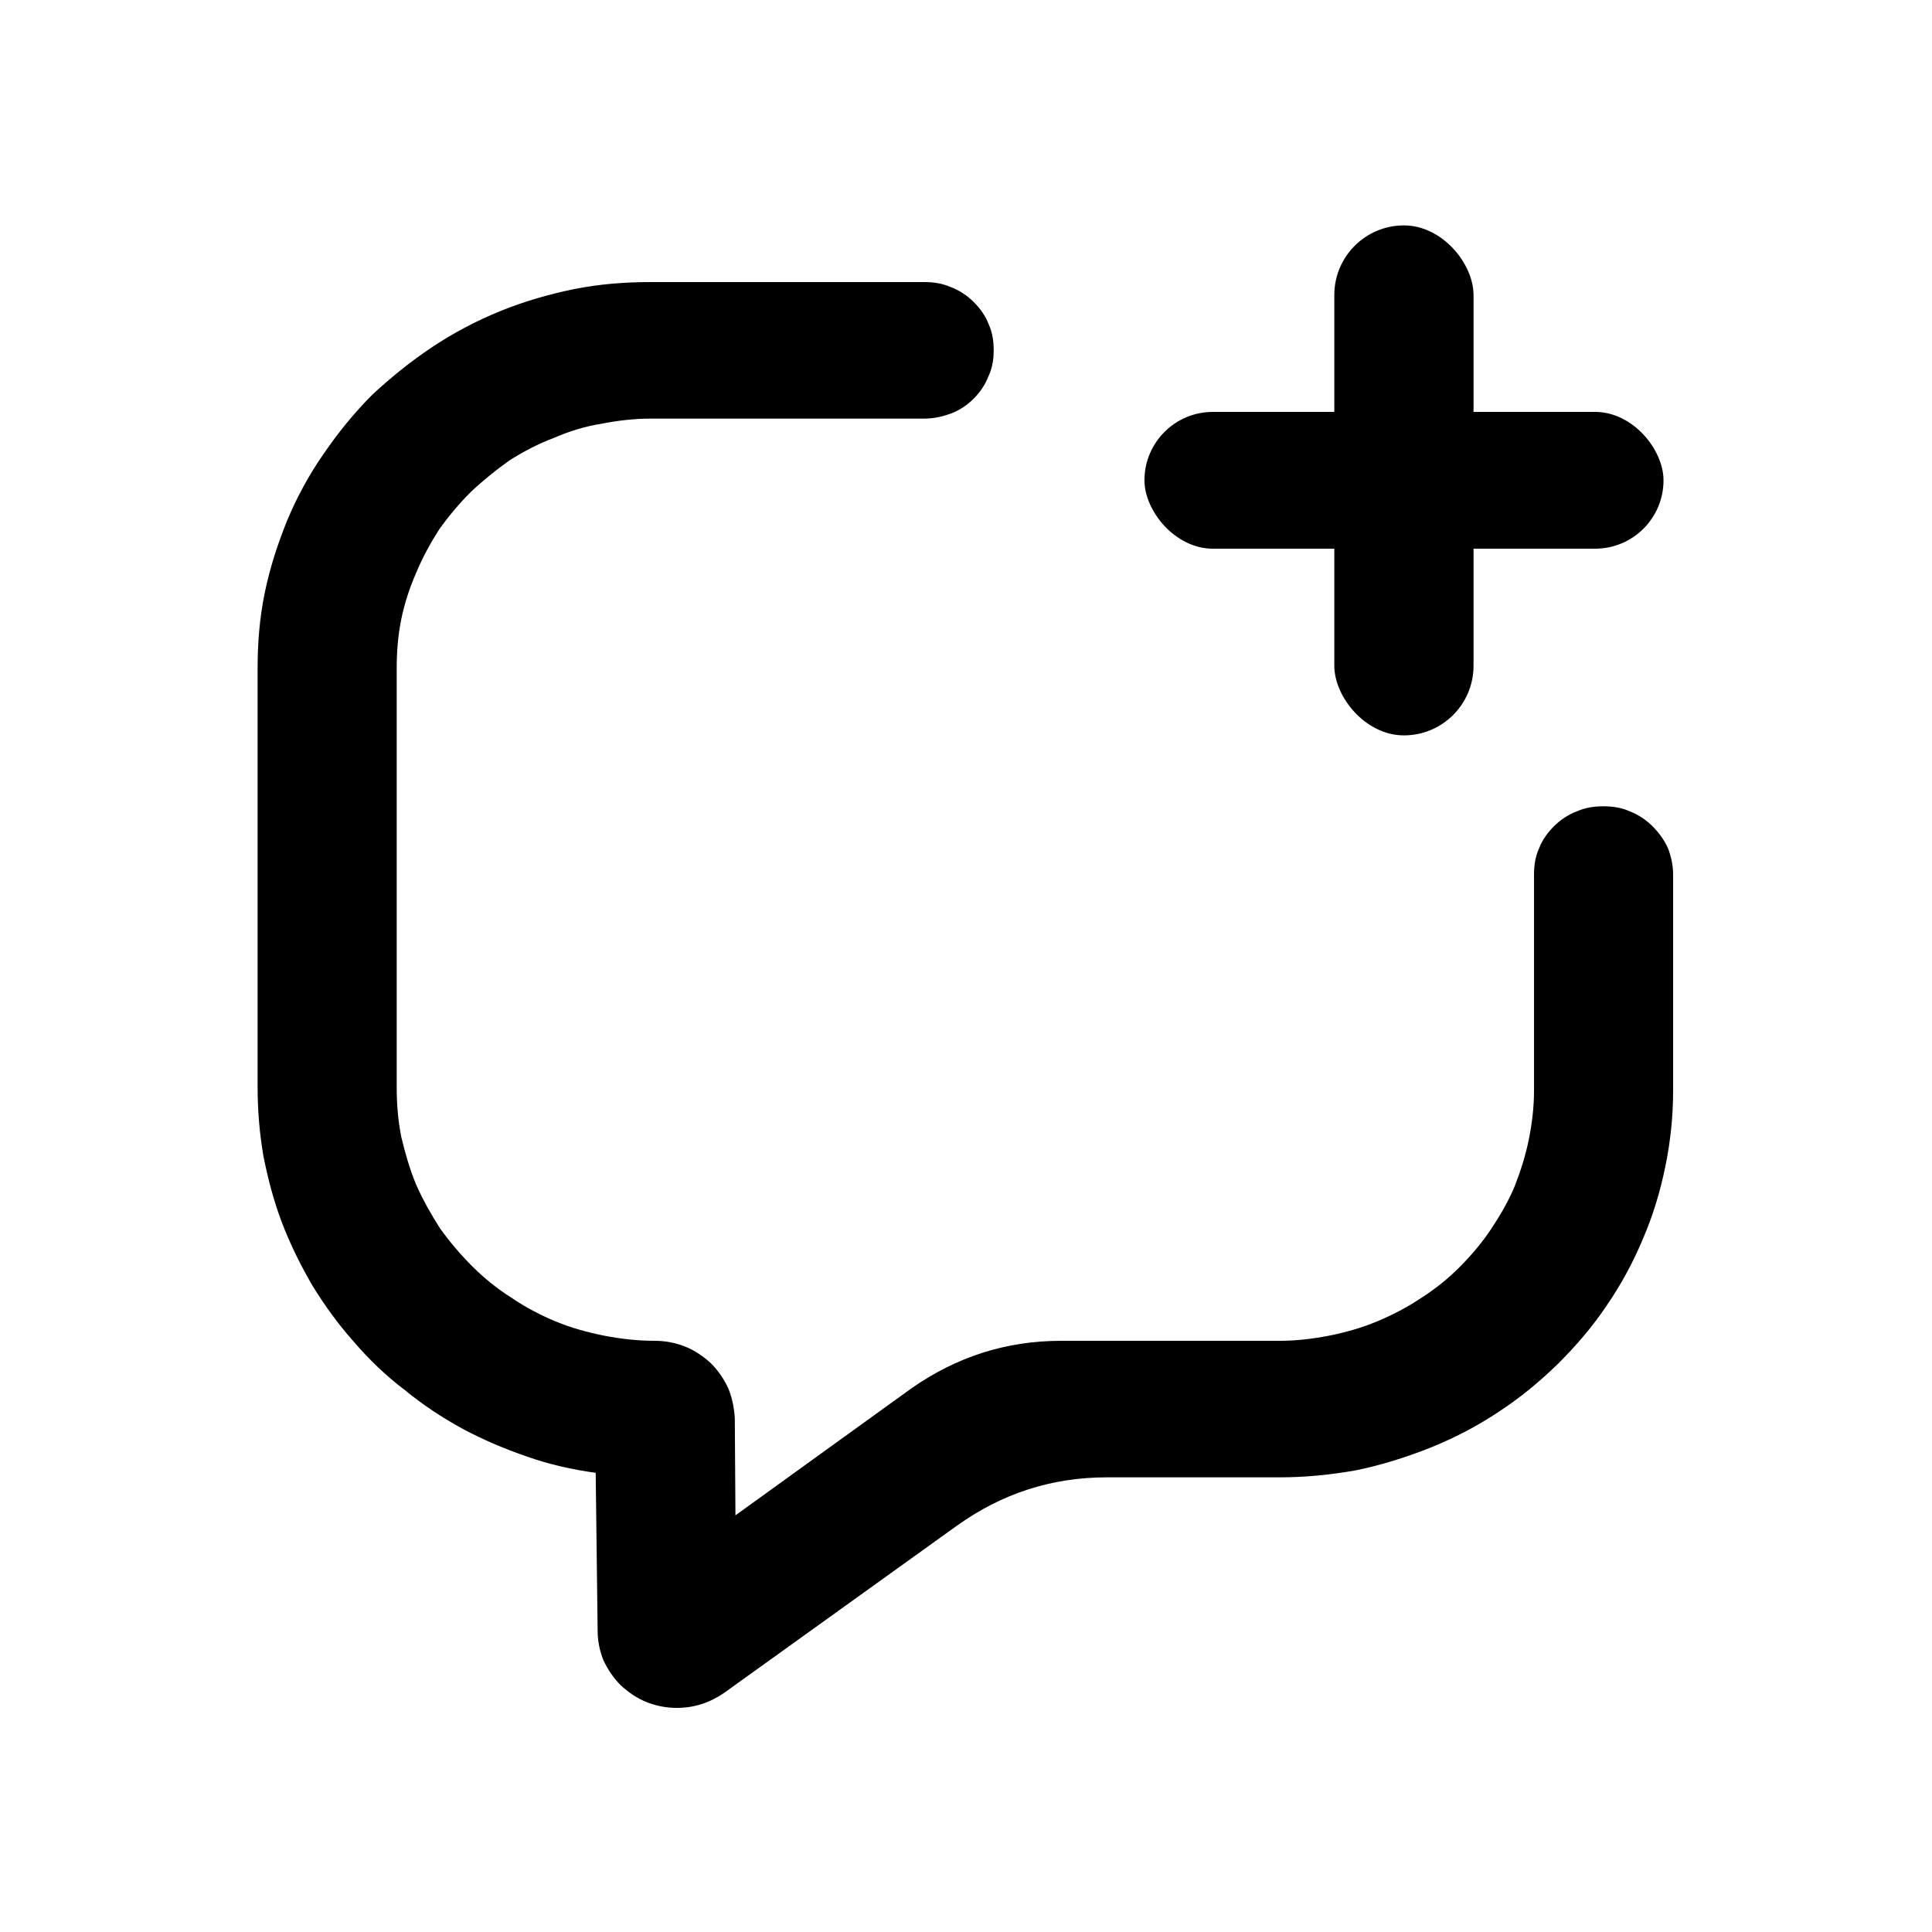 <svg viewBox="0 0 30 30" fill="none" xmlns="http://www.w3.org/2000/svg" xmlns:xlink="http://www.w3.org/1999/xlink"><defs><clipPath id="clip1325_20400"><rect id="新建会话0730" width="30" height="30" fill="white" fill-opacity="0"></rect></clipPath></defs><g clip-path="url(#clip1325_20400)"><path id="path" d="M10.51 26.52C10.35 26.52 10.19 26.49 10.04 26.43C9.89 26.37 9.76 26.28 9.64 26.17C9.53 26.06 9.44 25.93 9.37 25.78C9.31 25.63 9.28 25.48 9.28 25.32L9.25 22.87C8.89 22.82 8.53 22.74 8.19 22.62C7.84 22.5 7.51 22.36 7.19 22.19C6.86 22.01 6.56 21.81 6.28 21.58C5.99 21.36 5.73 21.11 5.49 20.83C5.25 20.56 5.04 20.27 4.85 19.96C4.67 19.65 4.51 19.33 4.38 18.99C4.25 18.65 4.16 18.3 4.09 17.95C4.03 17.6 4 17.24 4 16.88L4 10.38C4 9.99 4.03 9.6 4.11 9.21C4.19 8.82 4.31 8.45 4.46 8.08C4.61 7.72 4.8 7.37 5.03 7.04C5.25 6.72 5.5 6.41 5.78 6.13C6.07 5.86 6.38 5.61 6.71 5.39C7.04 5.17 7.4 4.98 7.77 4.83C8.14 4.68 8.52 4.57 8.91 4.49C9.31 4.41 9.7 4.38 10.11 4.38L14.35 4.38C14.5 4.38 14.63 4.4 14.77 4.46C14.9 4.51 15.02 4.59 15.12 4.69C15.22 4.79 15.3 4.9 15.35 5.03C15.41 5.16 15.43 5.3 15.43 5.44C15.43 5.58 15.41 5.71 15.35 5.84C15.3 5.97 15.22 6.09 15.12 6.19C15.02 6.29 14.9 6.37 14.77 6.42C14.63 6.47 14.5 6.5 14.35 6.5L10.11 6.5C9.85 6.5 9.59 6.53 9.34 6.58C9.08 6.62 8.83 6.7 8.6 6.8C8.36 6.89 8.13 7.01 7.91 7.15C7.7 7.3 7.5 7.46 7.31 7.64C7.13 7.82 6.97 8.01 6.82 8.22C6.68 8.44 6.56 8.66 6.46 8.9C6.36 9.13 6.28 9.37 6.23 9.62C6.18 9.87 6.16 10.12 6.16 10.38L6.16 16.88C6.16 17.14 6.18 17.39 6.23 17.65C6.29 17.9 6.36 18.15 6.46 18.39C6.56 18.62 6.69 18.85 6.83 19.07C6.98 19.28 7.15 19.48 7.33 19.66C7.52 19.85 7.72 20.01 7.94 20.15C8.16 20.3 8.39 20.42 8.63 20.52C8.87 20.62 9.13 20.69 9.38 20.74C9.64 20.79 9.9 20.82 10.17 20.82C10.33 20.82 10.49 20.85 10.64 20.91C10.79 20.97 10.92 21.06 11.04 21.17C11.15 21.28 11.24 21.41 11.31 21.56C11.37 21.71 11.4 21.86 11.41 22.02L11.42 23.53L14.15 21.56C14.85 21.07 15.62 20.82 16.48 20.82L19.87 20.82C20.13 20.82 20.38 20.79 20.64 20.74C20.89 20.69 21.14 20.62 21.38 20.52C21.62 20.42 21.85 20.3 22.06 20.16C22.28 20.02 22.48 19.86 22.66 19.68C22.84 19.5 23.01 19.3 23.15 19.09C23.29 18.88 23.42 18.66 23.52 18.42C23.61 18.19 23.69 17.94 23.74 17.69C23.79 17.44 23.82 17.19 23.82 16.94L23.82 13.58C23.82 13.44 23.84 13.3 23.9 13.17C23.95 13.04 24.03 12.93 24.13 12.83C24.23 12.73 24.35 12.65 24.48 12.6C24.62 12.54 24.75 12.52 24.9 12.52C25.04 12.52 25.18 12.54 25.31 12.6C25.44 12.65 25.56 12.73 25.66 12.83C25.76 12.93 25.84 13.04 25.9 13.17C25.95 13.3 25.98 13.44 25.98 13.58L25.98 16.94C25.98 17.33 25.94 17.72 25.86 18.11C25.78 18.5 25.67 18.87 25.51 19.24C25.36 19.6 25.17 19.95 24.95 20.27C24.73 20.6 24.47 20.9 24.19 21.18C23.9 21.46 23.6 21.71 23.26 21.93C22.93 22.15 22.58 22.33 22.21 22.48C21.83 22.63 21.45 22.75 21.06 22.83C20.67 22.9 20.27 22.94 19.87 22.94L17.19 22.94C16.33 22.94 15.56 23.19 14.86 23.69L11.24 26.29C11.02 26.44 10.78 26.52 10.51 26.52Z" fill="currentColor" fill-opacity="1" fill-rule="nonzero"></path><rect id="rect" x="17.771" y="6.396" rx="1.062" width="8.06" height="2.124" fill="currentColor" fill-opacity="1"></rect><rect id="rect" x="20.719" y="3.5" rx="1.081" width="2.162" height="7.919" fill="currentColor" fill-opacity="1"></rect></g></svg>
